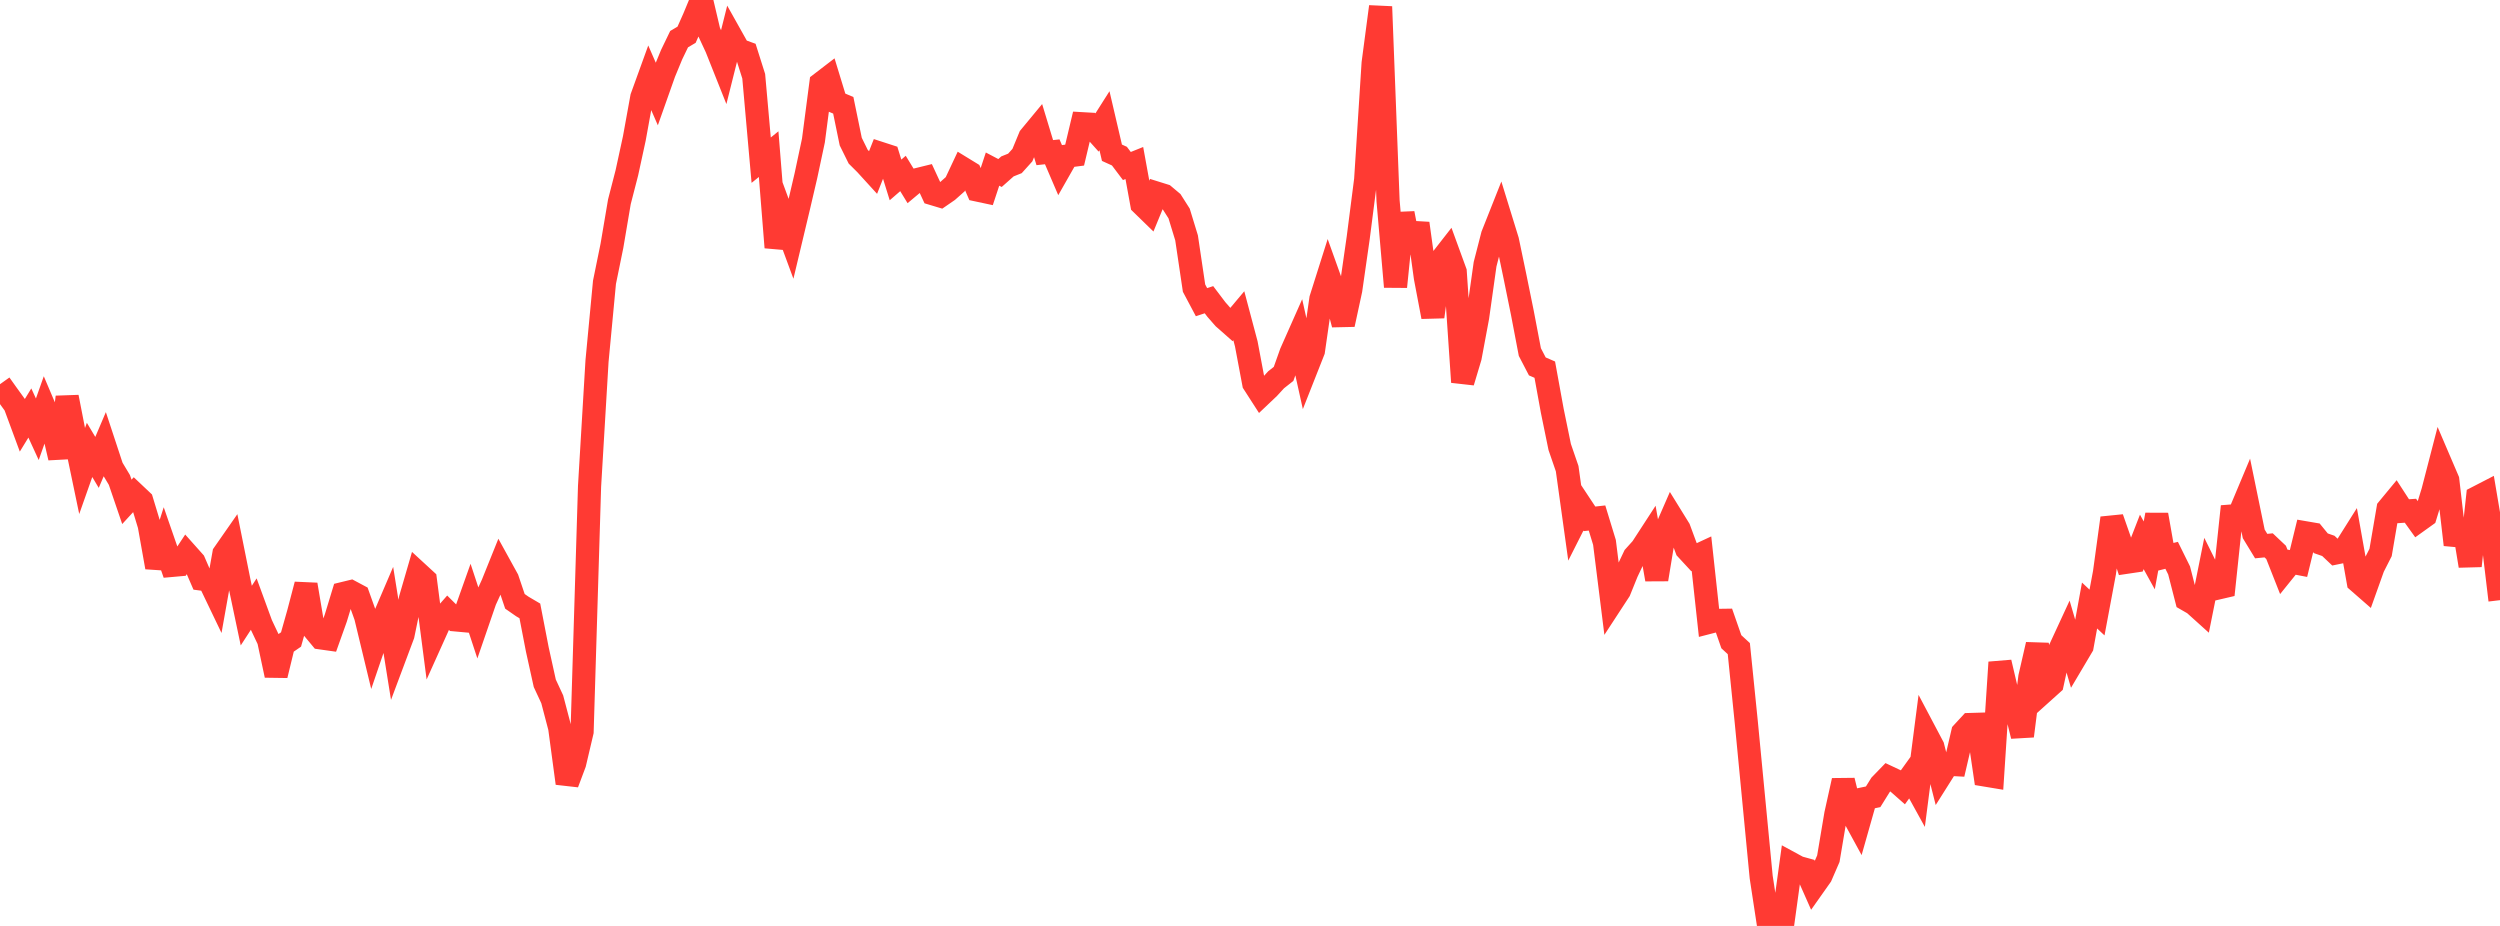 <?xml version="1.0" standalone="no"?>
<!DOCTYPE svg PUBLIC "-//W3C//DTD SVG 1.1//EN" "http://www.w3.org/Graphics/SVG/1.1/DTD/svg11.dtd">

<svg width="135" height="50" viewBox="0 0 135 50" preserveAspectRatio="none" 
  xmlns="http://www.w3.org/2000/svg"
  xmlns:xlink="http://www.w3.org/1999/xlink">


<polyline points="0.0, 20.747 0.403, 21.313 0.806, 21.87 1.209, 22.961 1.612, 22.302 2.015, 23.18 2.418, 22.041 2.821, 22.99 3.224, 24.719 3.627, 21.441 4.03, 23.504 4.433, 25.438 4.836, 24.295 5.239, 24.97 5.642, 24.024 6.045, 25.247 6.448, 25.919 6.851, 27.1 7.254, 26.661 7.657, 27.042 8.06, 28.37 8.463, 30.633 8.866, 29.37 9.269, 30.533 9.672, 30.497 10.075, 29.887 10.478, 30.339 10.881, 31.269 11.284, 31.323 11.687, 32.163 12.09, 29.901 12.493, 29.323 12.896, 31.329 13.299, 33.243 13.701, 32.623 14.104, 33.724 14.507, 34.577 14.91, 36.466 15.313, 34.809 15.716, 34.532 16.119, 33.104 16.522, 31.568 16.925, 33.961 17.328, 34.446 17.731, 34.503 18.134, 33.373 18.537, 32.049 18.94, 31.951 19.343, 32.166 19.746, 33.296 20.149, 34.967 20.552, 33.785 20.955, 32.844 21.358, 35.362 21.761, 34.286 22.164, 32.332 22.567, 30.946 22.97, 31.317 23.373, 34.425 23.776, 33.53 24.179, 33.071 24.582, 33.472 24.985, 33.509 25.388, 32.374 25.791, 33.598 26.194, 32.427 26.597, 31.548 27.0, 30.547 27.403, 31.278 27.806, 32.472 28.209, 32.752 28.612, 32.989 29.015, 35.071 29.418, 36.897 29.821, 37.764 30.224, 39.298 30.627, 42.297 31.03, 41.223 31.433, 39.51 31.836, 26.259 32.239, 19.498 32.642, 15.244 33.045, 13.27 33.448, 10.893 33.851, 9.33 34.254, 7.473 34.657, 5.253 35.06, 4.141 35.463, 5.064 35.866, 3.925 36.269, 2.949 36.672, 2.114 37.075, 1.876 37.478, 0.97 37.881, 0.0 38.284, 1.711 38.687, 2.576 39.09, 3.589 39.493, 1.982 39.896, 2.701 40.299, 2.847 40.701, 4.118 41.104, 8.65 41.507, 8.323 41.91, 13.36 42.313, 11.804 42.716, 12.897 43.119, 11.207 43.522, 9.478 43.925, 7.587 44.328, 4.504 44.731, 4.195 45.134, 5.515 45.537, 5.686 45.94, 7.647 46.343, 8.463 46.746, 8.864 47.149, 9.306 47.552, 8.286 47.955, 8.417 48.358, 9.716 48.761, 9.367 49.164, 10.027 49.567, 9.69 49.97, 9.591 50.373, 10.461 50.776, 10.582 51.179, 10.305 51.582, 9.947 51.985, 9.089 52.388, 9.336 52.791, 10.264 53.194, 10.35 53.597, 9.131 54.0, 9.343 54.403, 8.985 54.806, 8.824 55.209, 8.377 55.612, 7.401 56.015, 6.914 56.418, 8.242 56.821, 8.198 57.224, 9.137 57.627, 8.428 58.03, 8.376 58.433, 6.681 58.836, 6.704 59.239, 7.154 59.642, 6.519 60.045, 8.248 60.448, 8.431 60.851, 8.965 61.254, 8.803 61.657, 11.018 62.06, 11.41 62.463, 10.43 62.866, 10.556 63.269, 10.895 63.672, 11.528 64.075, 12.846 64.478, 15.558 64.881, 16.317 65.284, 16.184 65.687, 16.716 66.09, 17.176 66.493, 17.531 66.896, 17.051 67.299, 18.567 67.701, 20.703 68.104, 21.329 68.507, 20.947 68.91, 20.508 69.313, 20.19 69.716, 19.056 70.119, 18.147 70.522, 19.964 70.925, 18.943 71.328, 16.139 71.731, 14.865 72.134, 15.991 72.537, 17.52 72.94, 15.655 73.343, 12.847 73.746, 9.704 74.149, 3.41 74.552, 0.36 74.955, 10.841 75.358, 15.486 75.761, 11.518 76.164, 13.617 76.567, 12.063 76.97, 14.987 77.373, 17.108 77.776, 14.091 78.179, 13.574 78.582, 14.679 78.985, 20.633 79.388, 19.288 79.791, 17.133 80.194, 14.27 80.597, 12.701 81.0, 11.684 81.403, 12.991 81.806, 14.919 82.209, 16.9 82.612, 19.011 83.015, 19.786 83.418, 19.961 83.821, 22.174 84.224, 24.137 84.627, 25.309 85.03, 28.206 85.433, 27.408 85.836, 28.017 86.239, 27.972 86.642, 29.29 87.045, 32.514 87.448, 31.897 87.851, 30.9 88.254, 30.051 88.657, 29.603 89.06, 28.983 89.463, 31.288 89.866, 28.834 90.269, 27.91 90.672, 28.562 91.075, 29.652 91.478, 30.087 91.881, 29.9 92.284, 33.607 92.687, 33.503 93.09, 33.497 93.493, 34.654 93.896, 35.025 94.299, 38.995 94.701, 43.175 95.104, 47.36 95.507, 50.0 95.91, 49.672 96.313, 49.549 96.716, 46.627 97.119, 46.846 97.522, 46.957 97.925, 47.867 98.328, 47.296 98.731, 46.368 99.134, 43.97 99.537, 42.151 99.94, 43.794 100.343, 44.533 100.746, 43.111 101.149, 43.027 101.552, 42.379 101.955, 41.963 102.358, 42.153 102.761, 42.508 103.164, 41.947 103.567, 42.678 103.97, 39.556 104.373, 40.318 104.776, 41.907 105.179, 41.268 105.582, 41.29 105.985, 39.56 106.388, 39.124 106.791, 39.112 107.194, 41.851 107.597, 41.918 108.0, 35.767 108.403, 37.487 108.806, 38.109 109.209, 39.745 109.612, 36.565 110.015, 34.808 110.418, 37.285 110.821, 36.923 111.224, 35.08 111.627, 34.208 112.03, 35.584 112.433, 34.904 112.836, 32.698 113.239, 33.076 113.642, 30.922 114.045, 27.976 114.448, 29.126 114.851, 30.359 115.254, 30.299 115.657, 29.262 116.06, 29.991 116.463, 27.798 116.866, 30.087 117.269, 29.987 117.672, 30.803 118.075, 32.373 118.478, 32.605 118.881, 32.968 119.284, 30.959 119.687, 31.771 120.09, 31.677 120.493, 27.866 120.896, 27.834 121.299, 26.873 121.701, 28.828 122.104, 29.489 122.507, 29.449 122.91, 29.83 123.313, 30.852 123.716, 30.352 124.119, 30.429 124.522, 28.776 124.925, 28.845 125.328, 29.338 125.731, 29.478 126.134, 29.86 126.537, 29.777 126.94, 29.137 127.343, 31.404 127.746, 31.756 128.149, 30.627 128.552, 29.835 128.955, 27.474 129.358, 26.986 129.761, 27.607 130.164, 27.58 130.567, 28.142 130.97, 27.853 131.373, 26.54 131.776, 24.984 132.179, 25.925 132.582, 29.415 132.985, 28.102 133.388, 30.557 133.791, 26.852 134.194, 26.644 134.597, 29.027 135.0, 32.409" fill="none" stroke="#ff3a33" stroke-width="1.25"/>

</svg>